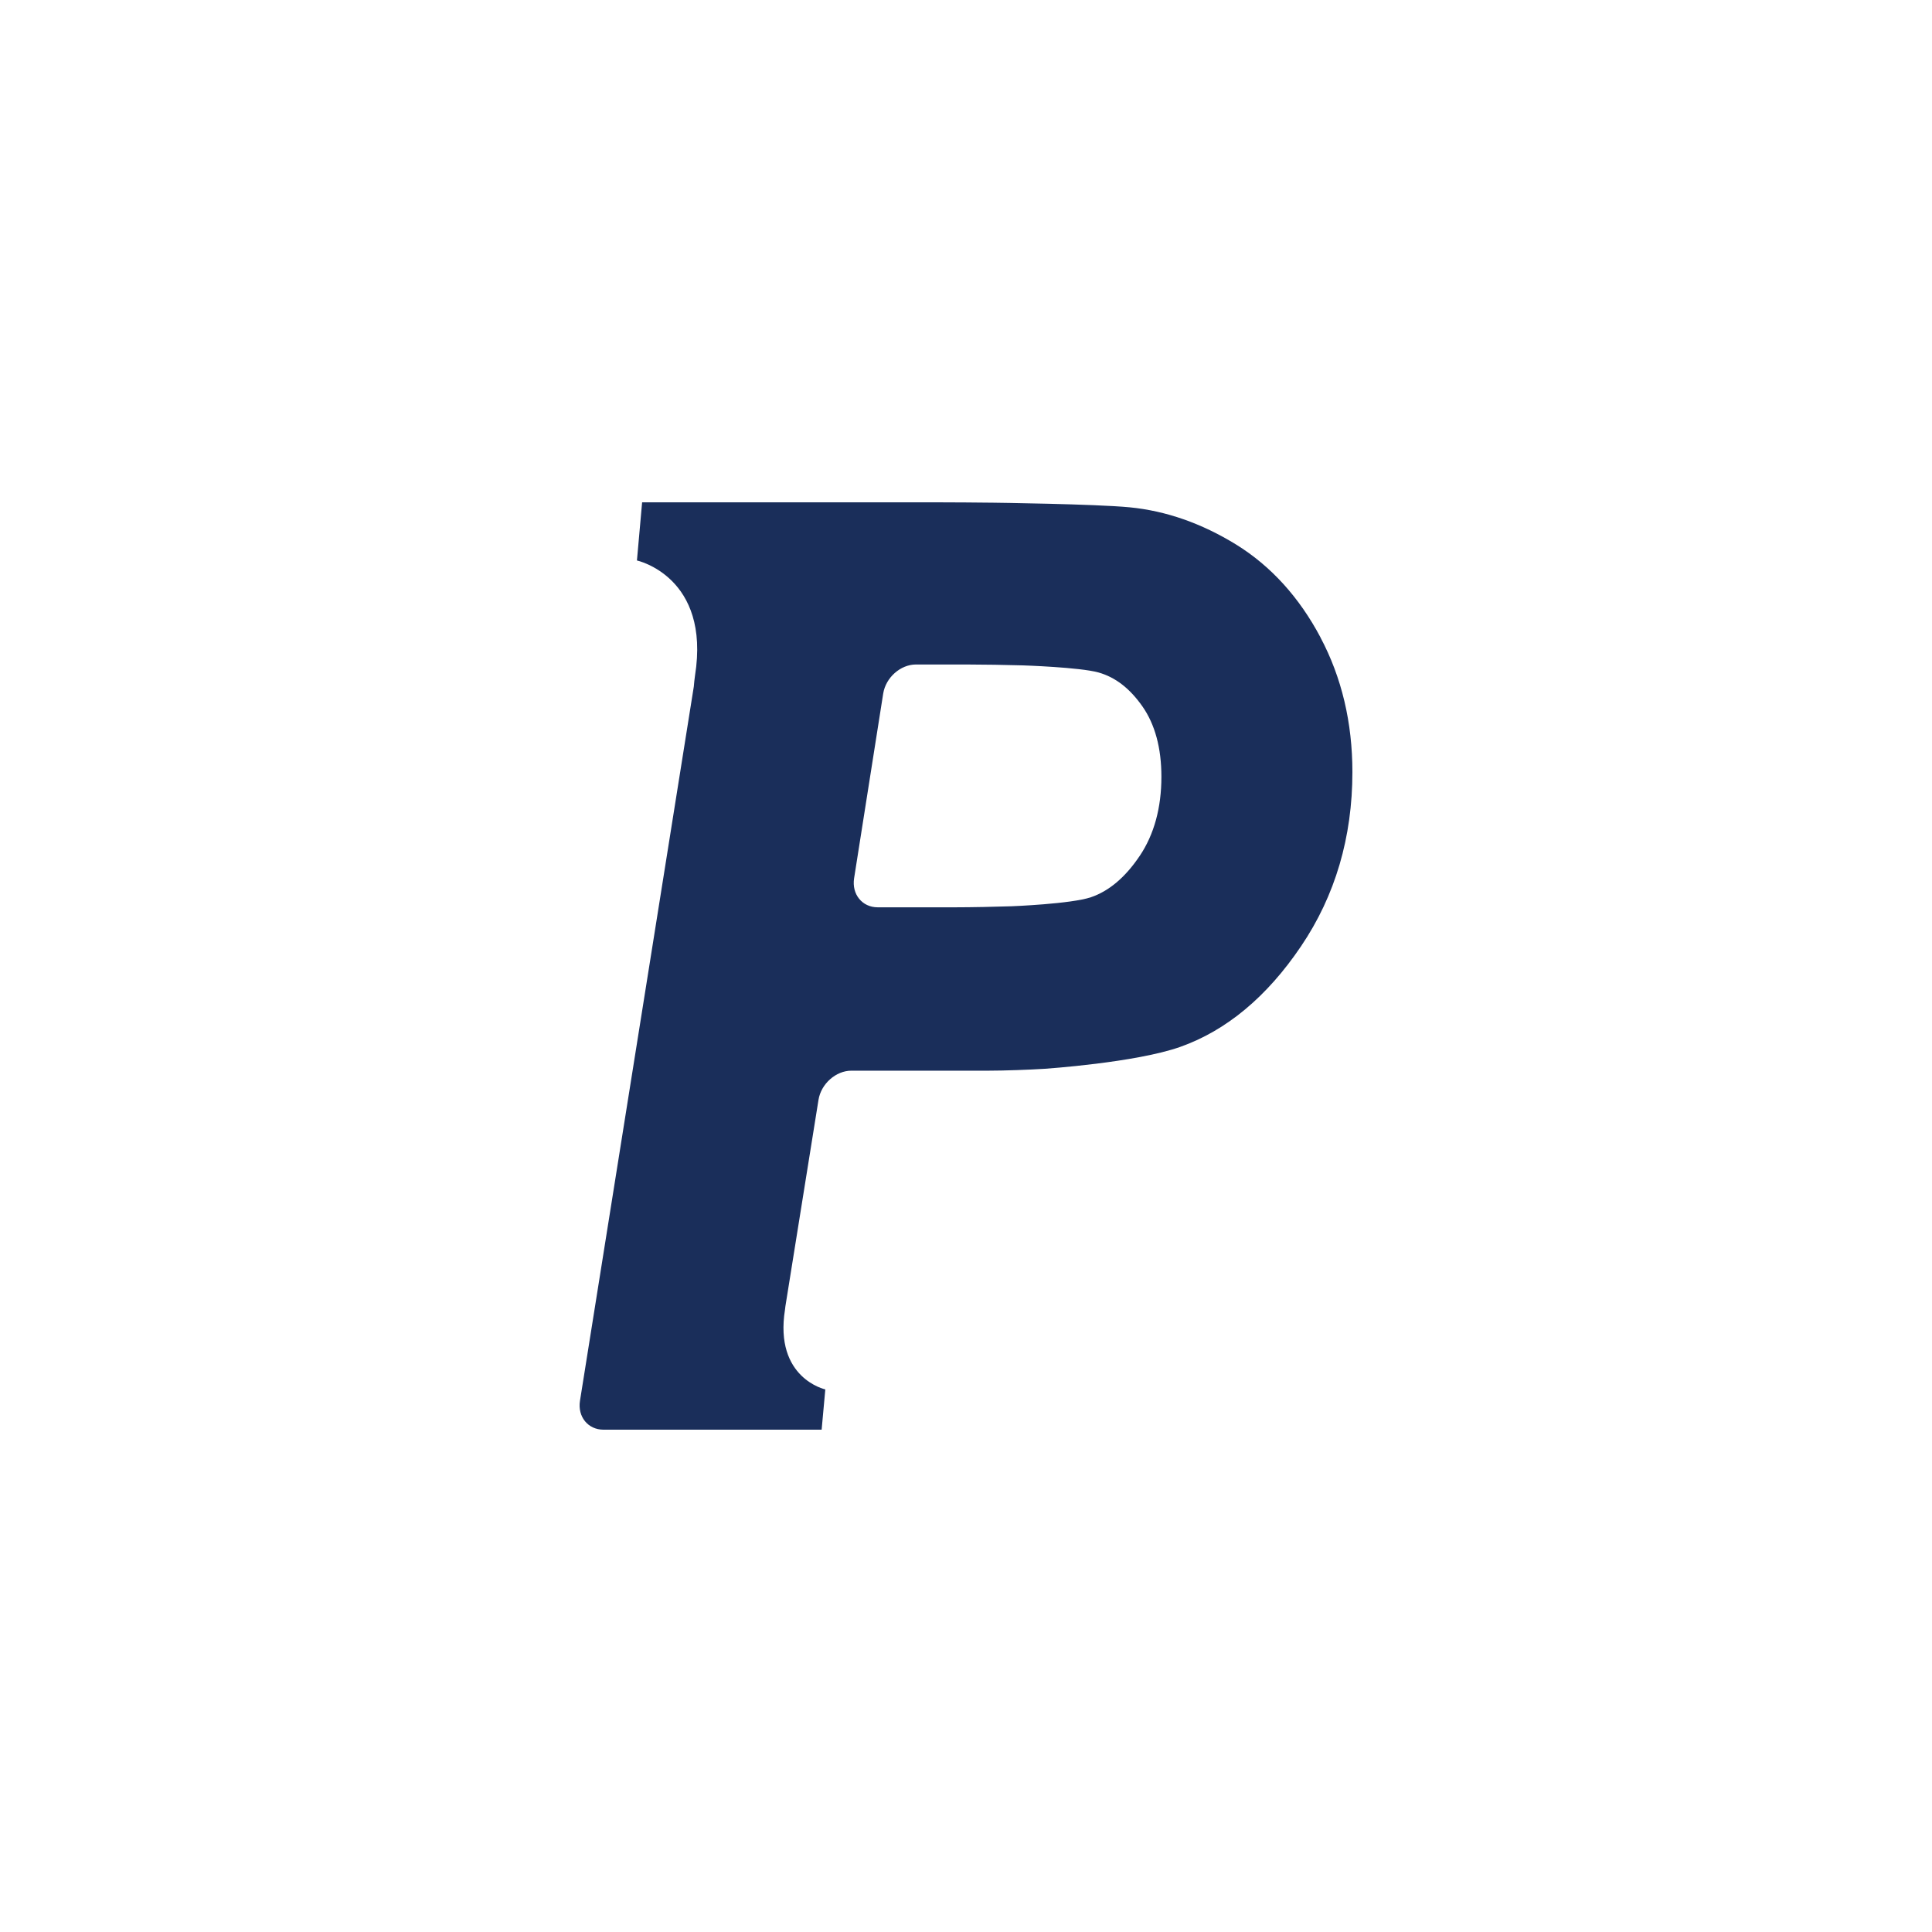 <svg width="50" height="50" viewBox="0 0 50 50" fill="none" xmlns="http://www.w3.org/2000/svg">
<path d="M34.175 16.497C33.624 15.457 32.889 14.648 31.991 14.093C31.1 13.544 30.173 13.22 29.233 13.129C28.338 13.043 25.71 13.01 25.71 13.01C25.31 13.005 24.654 13 24.254 13H16.618L16.484 14.505C16.484 14.505 18.396 14.922 17.986 17.49C17.971 17.59 17.964 17.676 17.956 17.766L15.01 36.251C14.944 36.665 15.218 37 15.617 37H21.264L21.359 35.958C21.359 35.958 20.032 35.67 20.316 33.89C20.321 33.859 20.321 33.835 20.326 33.807L21.183 28.462C21.25 28.049 21.633 27.709 22.033 27.709H25.582C25.983 27.709 26.638 27.686 27.038 27.66C27.038 27.66 29.392 27.502 30.545 27.093C31.738 26.671 32.791 25.794 33.672 24.487C34.555 23.182 35 21.667 35 19.981C35 18.703 34.724 17.532 34.173 16.496L34.175 16.497ZM29.495 22.151C29.125 22.703 28.7 23.062 28.234 23.22C27.724 23.394 26.179 23.454 26.179 23.454C25.78 23.468 25.125 23.481 24.722 23.481H22.714C22.313 23.481 22.04 23.143 22.104 22.73L22.857 17.95C22.923 17.535 23.304 17.197 23.705 17.197H25.014C25.415 17.197 26.071 17.208 26.471 17.22C26.471 17.22 27.948 17.268 28.431 17.404C28.867 17.528 29.237 17.814 29.564 18.279C29.891 18.745 30.057 19.358 30.057 20.102C30.057 20.906 29.868 21.597 29.495 22.152V22.151Z" fill="#1A2E5A"/>
</svg>
